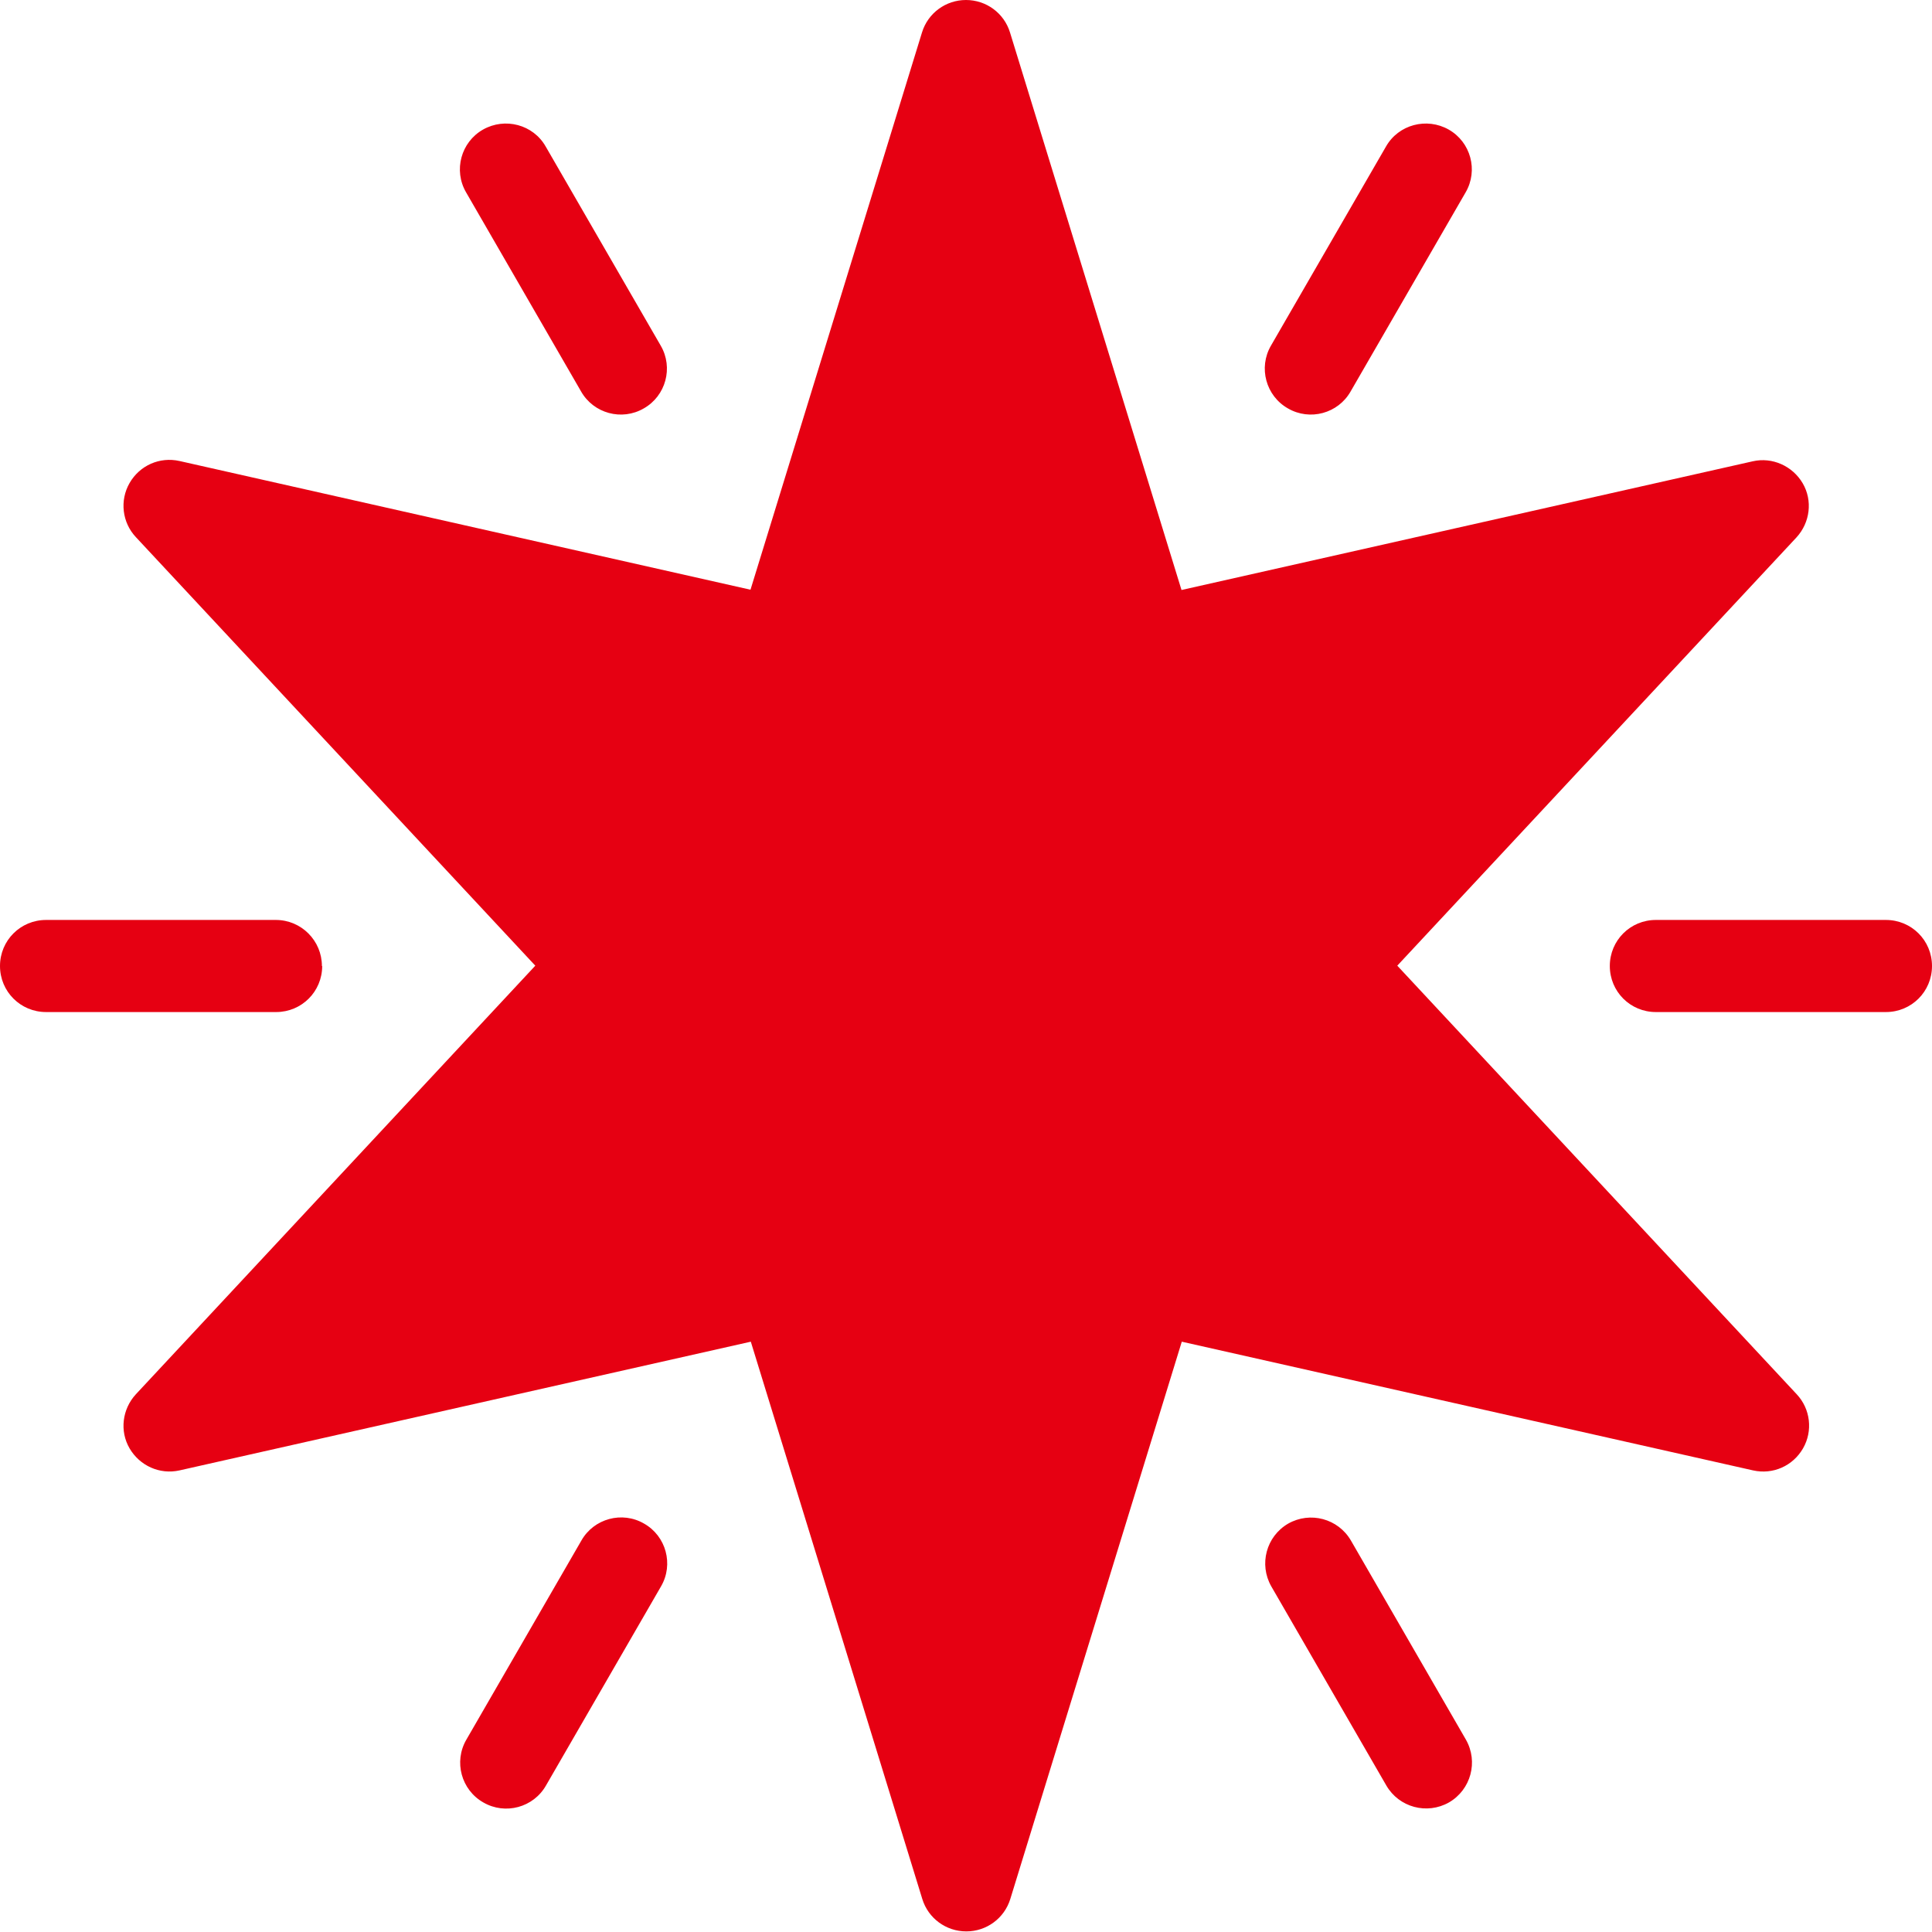 <svg xmlns="http://www.w3.org/2000/svg" fill="none" viewBox="0 0 55 55" height="55" width="55">
<g clip-path="url(#clip0_47_43)">
<path fill="#E60012" d="M13.268 5.475C12.904 4.848 13.124 4.045 13.75 3.689C14.376 3.334 15.18 3.545 15.535 4.172L18.81 9.841C19.174 10.467 18.954 11.271 18.328 11.626C17.701 11.99 16.898 11.77 16.542 11.144L13.268 5.475ZM36.664 11.626C37.29 11.99 38.094 11.77 38.449 11.144L41.724 5.475C42.088 4.848 41.868 4.045 41.242 3.689C40.615 3.334 39.812 3.545 39.456 4.172L36.181 9.841C35.818 10.467 36.038 11.271 36.664 11.626ZM9.164 27.5C9.164 26.781 8.58 26.189 7.852 26.189H1.312C0.584 26.189 0 26.772 0 27.5C0 28.228 0.584 28.811 1.312 28.811H7.861C8.588 28.811 9.172 28.228 9.172 27.5H9.164ZM38.458 43.856C38.094 43.23 37.298 43.019 36.672 43.374C36.046 43.738 35.835 44.533 36.19 45.159L39.465 50.828C39.828 51.455 40.624 51.666 41.25 51.311C41.876 50.947 42.088 50.151 41.732 49.525L38.458 43.856ZM18.336 43.374C17.71 43.01 16.906 43.23 16.551 43.856L13.276 49.525C12.912 50.151 13.132 50.955 13.758 51.311C14.385 51.675 15.188 51.455 15.544 50.828L18.819 45.159C19.182 44.533 18.962 43.729 18.336 43.374ZM39.769 27.5L51.142 15.299C51.531 14.875 51.607 14.249 51.319 13.758C51.032 13.268 50.456 13.005 49.898 13.132L33.635 16.796L28.752 0.922C28.583 0.372 28.075 0 27.5 0C26.925 0 26.417 0.372 26.248 0.922L21.365 16.788L5.111 13.124C4.544 12.997 3.977 13.251 3.689 13.75C3.402 14.249 3.478 14.875 3.867 15.29L15.239 27.491L3.867 39.693C3.478 40.116 3.402 40.742 3.689 41.233C3.977 41.724 4.544 41.986 5.111 41.859L21.374 38.195L26.256 54.061C26.425 54.611 26.933 54.983 27.509 54.983C28.084 54.983 28.591 54.611 28.761 54.061L33.643 38.195L49.906 41.859C50.473 41.986 51.04 41.732 51.328 41.233C51.615 40.734 51.539 40.108 51.15 39.693L39.778 27.491L39.769 27.5ZM53.688 26.189H47.139C46.411 26.189 45.828 26.772 45.828 27.5C45.828 28.228 46.411 28.811 47.139 28.811H53.688C54.416 28.811 55 28.228 55 27.5C55 26.772 54.416 26.189 53.688 26.189Z"></path>
</g>
<defs>
<clipPath id="clip0_47_43">
<rect fill="white" height="55" width="55"></rect>
</clipPath>
</defs>
</svg>
